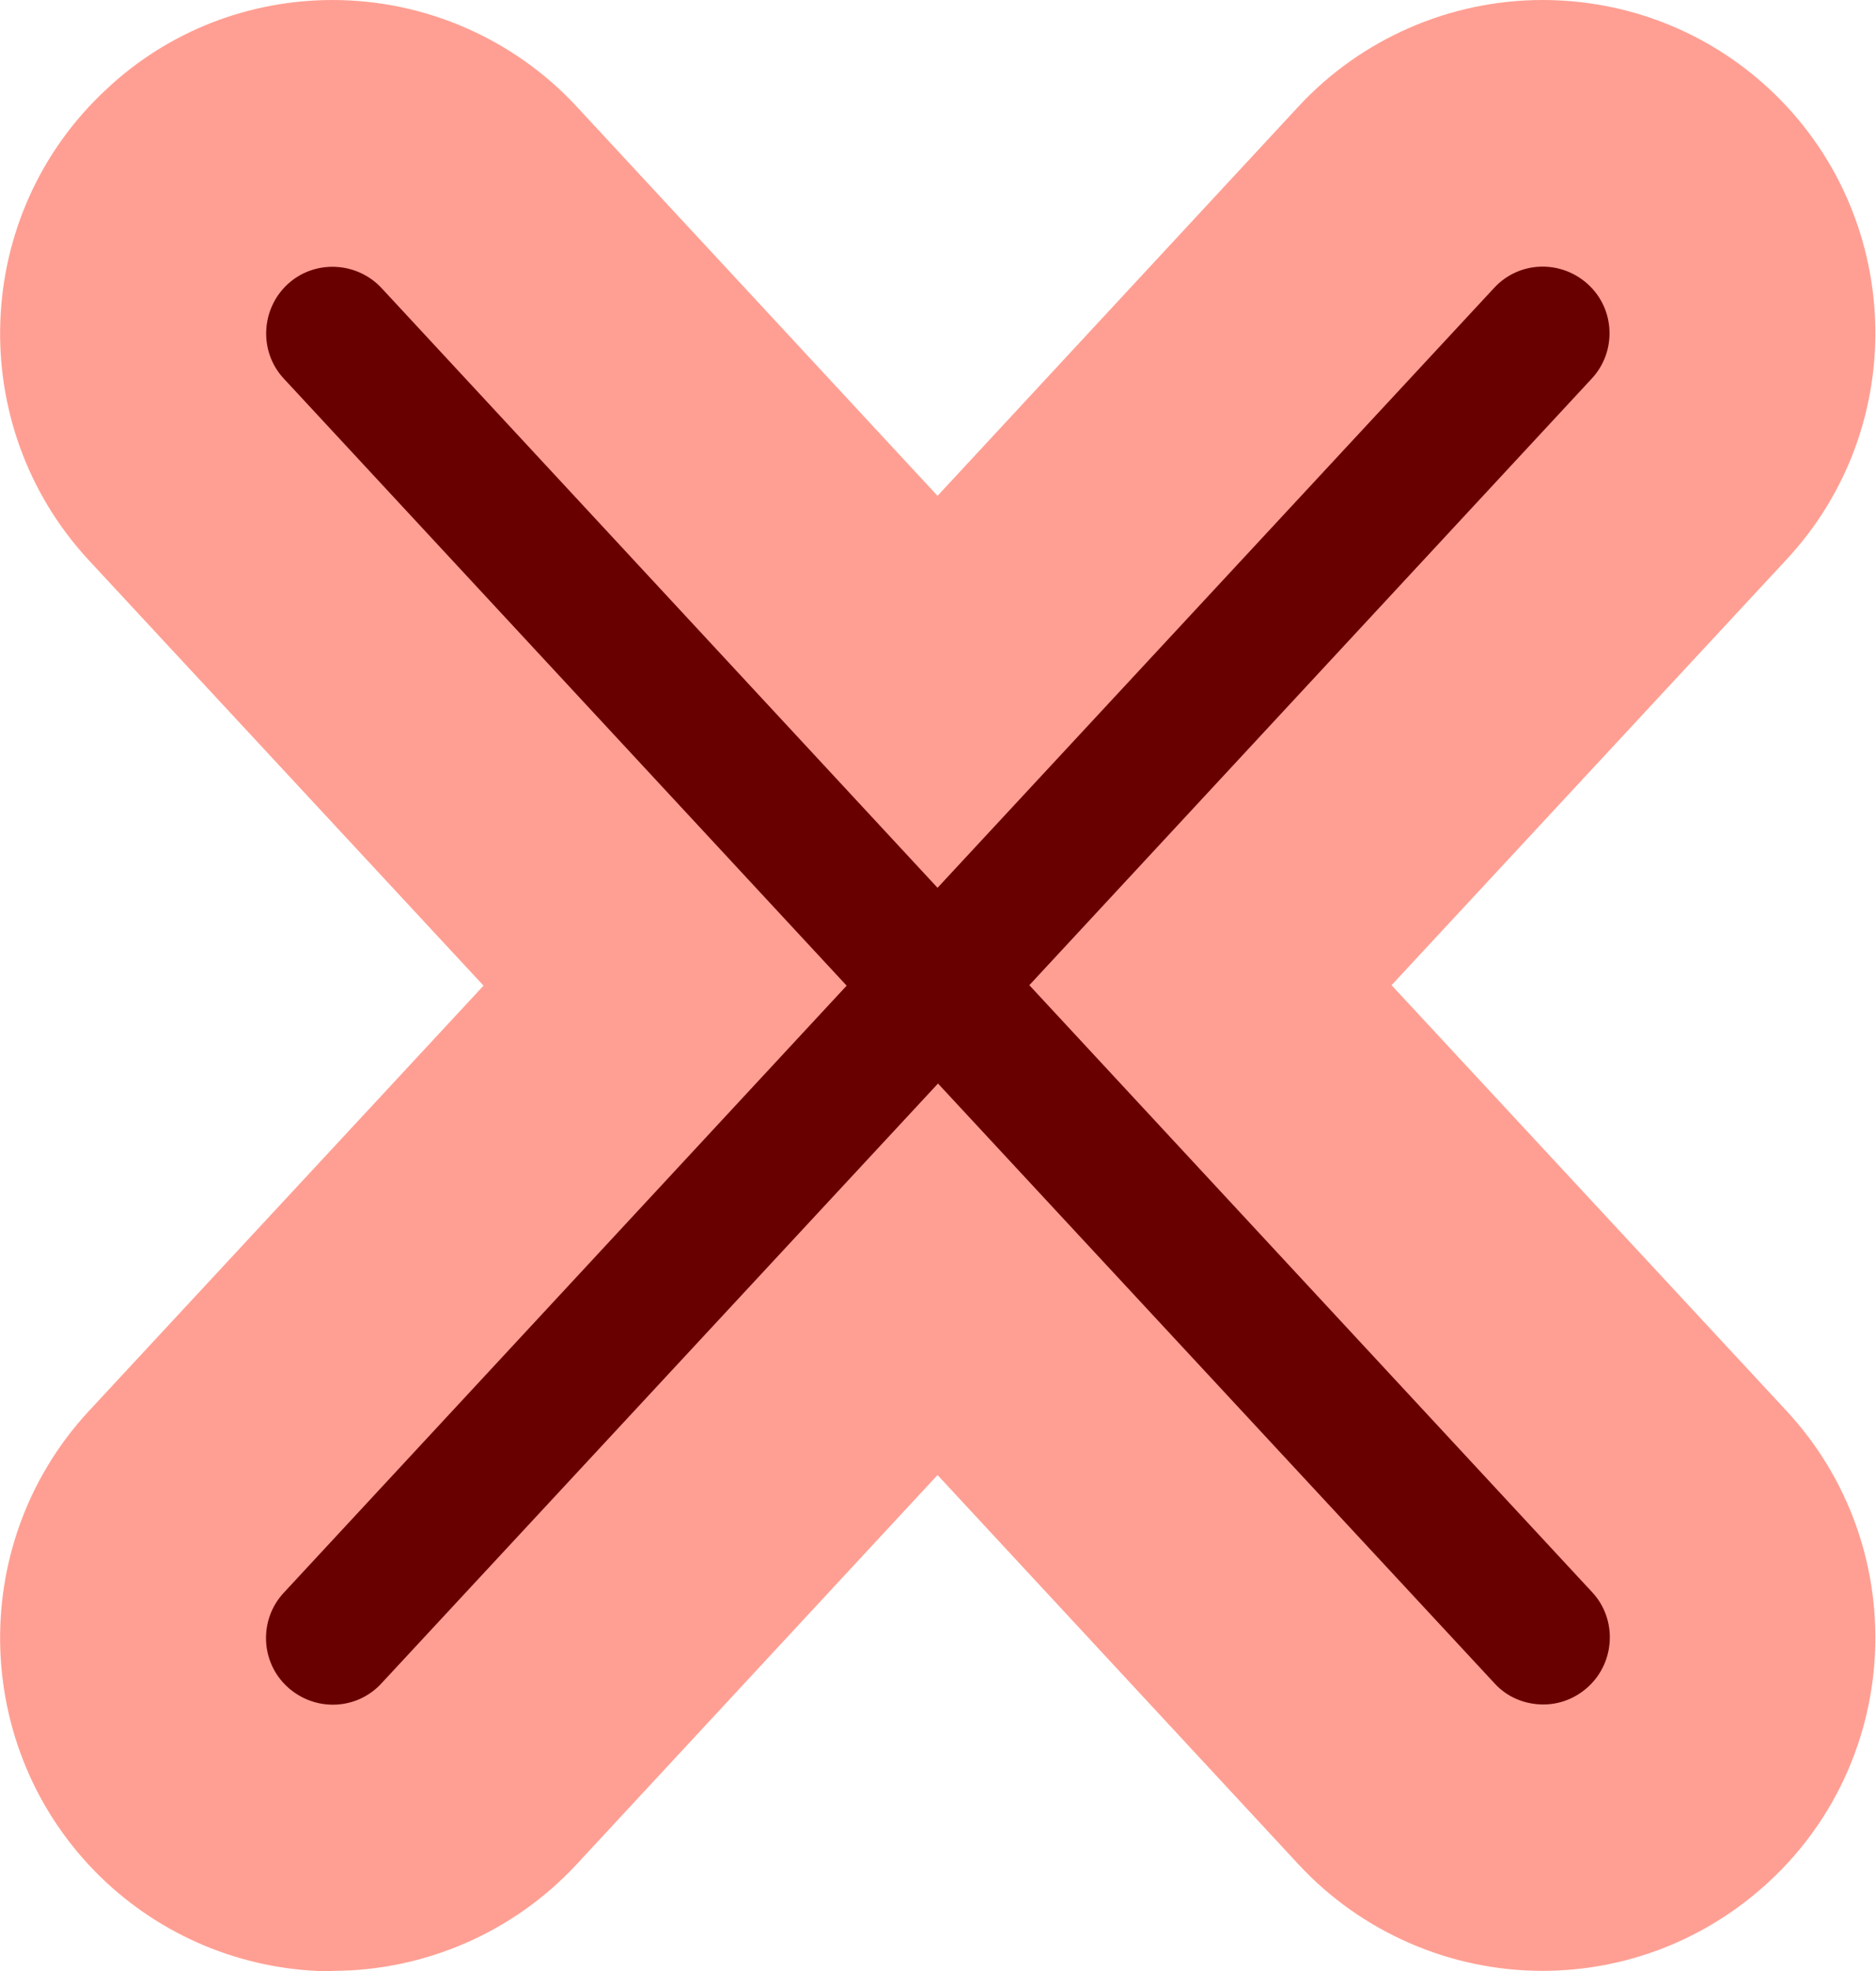 <svg xmlns="http://www.w3.org/2000/svg" id="Layer_2" data-name="Layer 2" viewBox="0 0 40.66 42.7"><defs><style>
      .cls-1 {
        fill: #ff9f93;
      }

      .cls-2 {
        fill: #690000;
      }
    </style></defs><g id="Layer_2-2" data-name="Layer 2"><g><path class="cls-1" d="M7.22,42.7c-1.82,0-3.57-0.68-4.91-1.92-2.92-2.71-3.09-7.29-0.39-10.21l8.56-9.22L1.92,12.13C-0.78,9.21-0.61,4.63,2.31,1.93,3.640.68,5.39,0,7.21,0c2,0,3.930.84,5.29,2.31l7.82,8.43,7.82-8.43c1.36-1.47,3.29-2.31,5.29-2.31,1.83,0,3.570.68,4.91,1.92,2.92,2.71,3.09,7.290.38,10.2l-8.56,9.22,8.56,9.22c2.71,2.92,2.54,7.5-0.38,10.2-1.34,1.24-3.08,1.93-4.91,1.93-2,0-3.93-0.84-5.29-2.31l-7.82-8.43-7.82,8.43c-1.36,1.47-3.29,2.31-5.29,2.31Z"></path><path class="cls-2" d="M22.3,21.35l12.2-13.15c0.54-0.580.51-1.5-0.08-2.04-0.59-0.54-1.5-0.51-2.040.08l-12.06,12.99L8.27,6.24c-0.54-0.58-1.46-0.62-2.04-0.08-0.580.54-0.62,1.46-0.08,2.04l12.2,13.15-12.2,13.15c-0.540.58-0.51,1.50.08,2.040.590.54,1.50.51,2.04-0.08l12.06-12.99,12.06,12.99c0.280.310.670.46,1.060.460.35,0,0.7-0.130.98-0.390.58-0.540.62-1.460.08-2.04l-12.2-13.15Z"></path></g></g></svg>